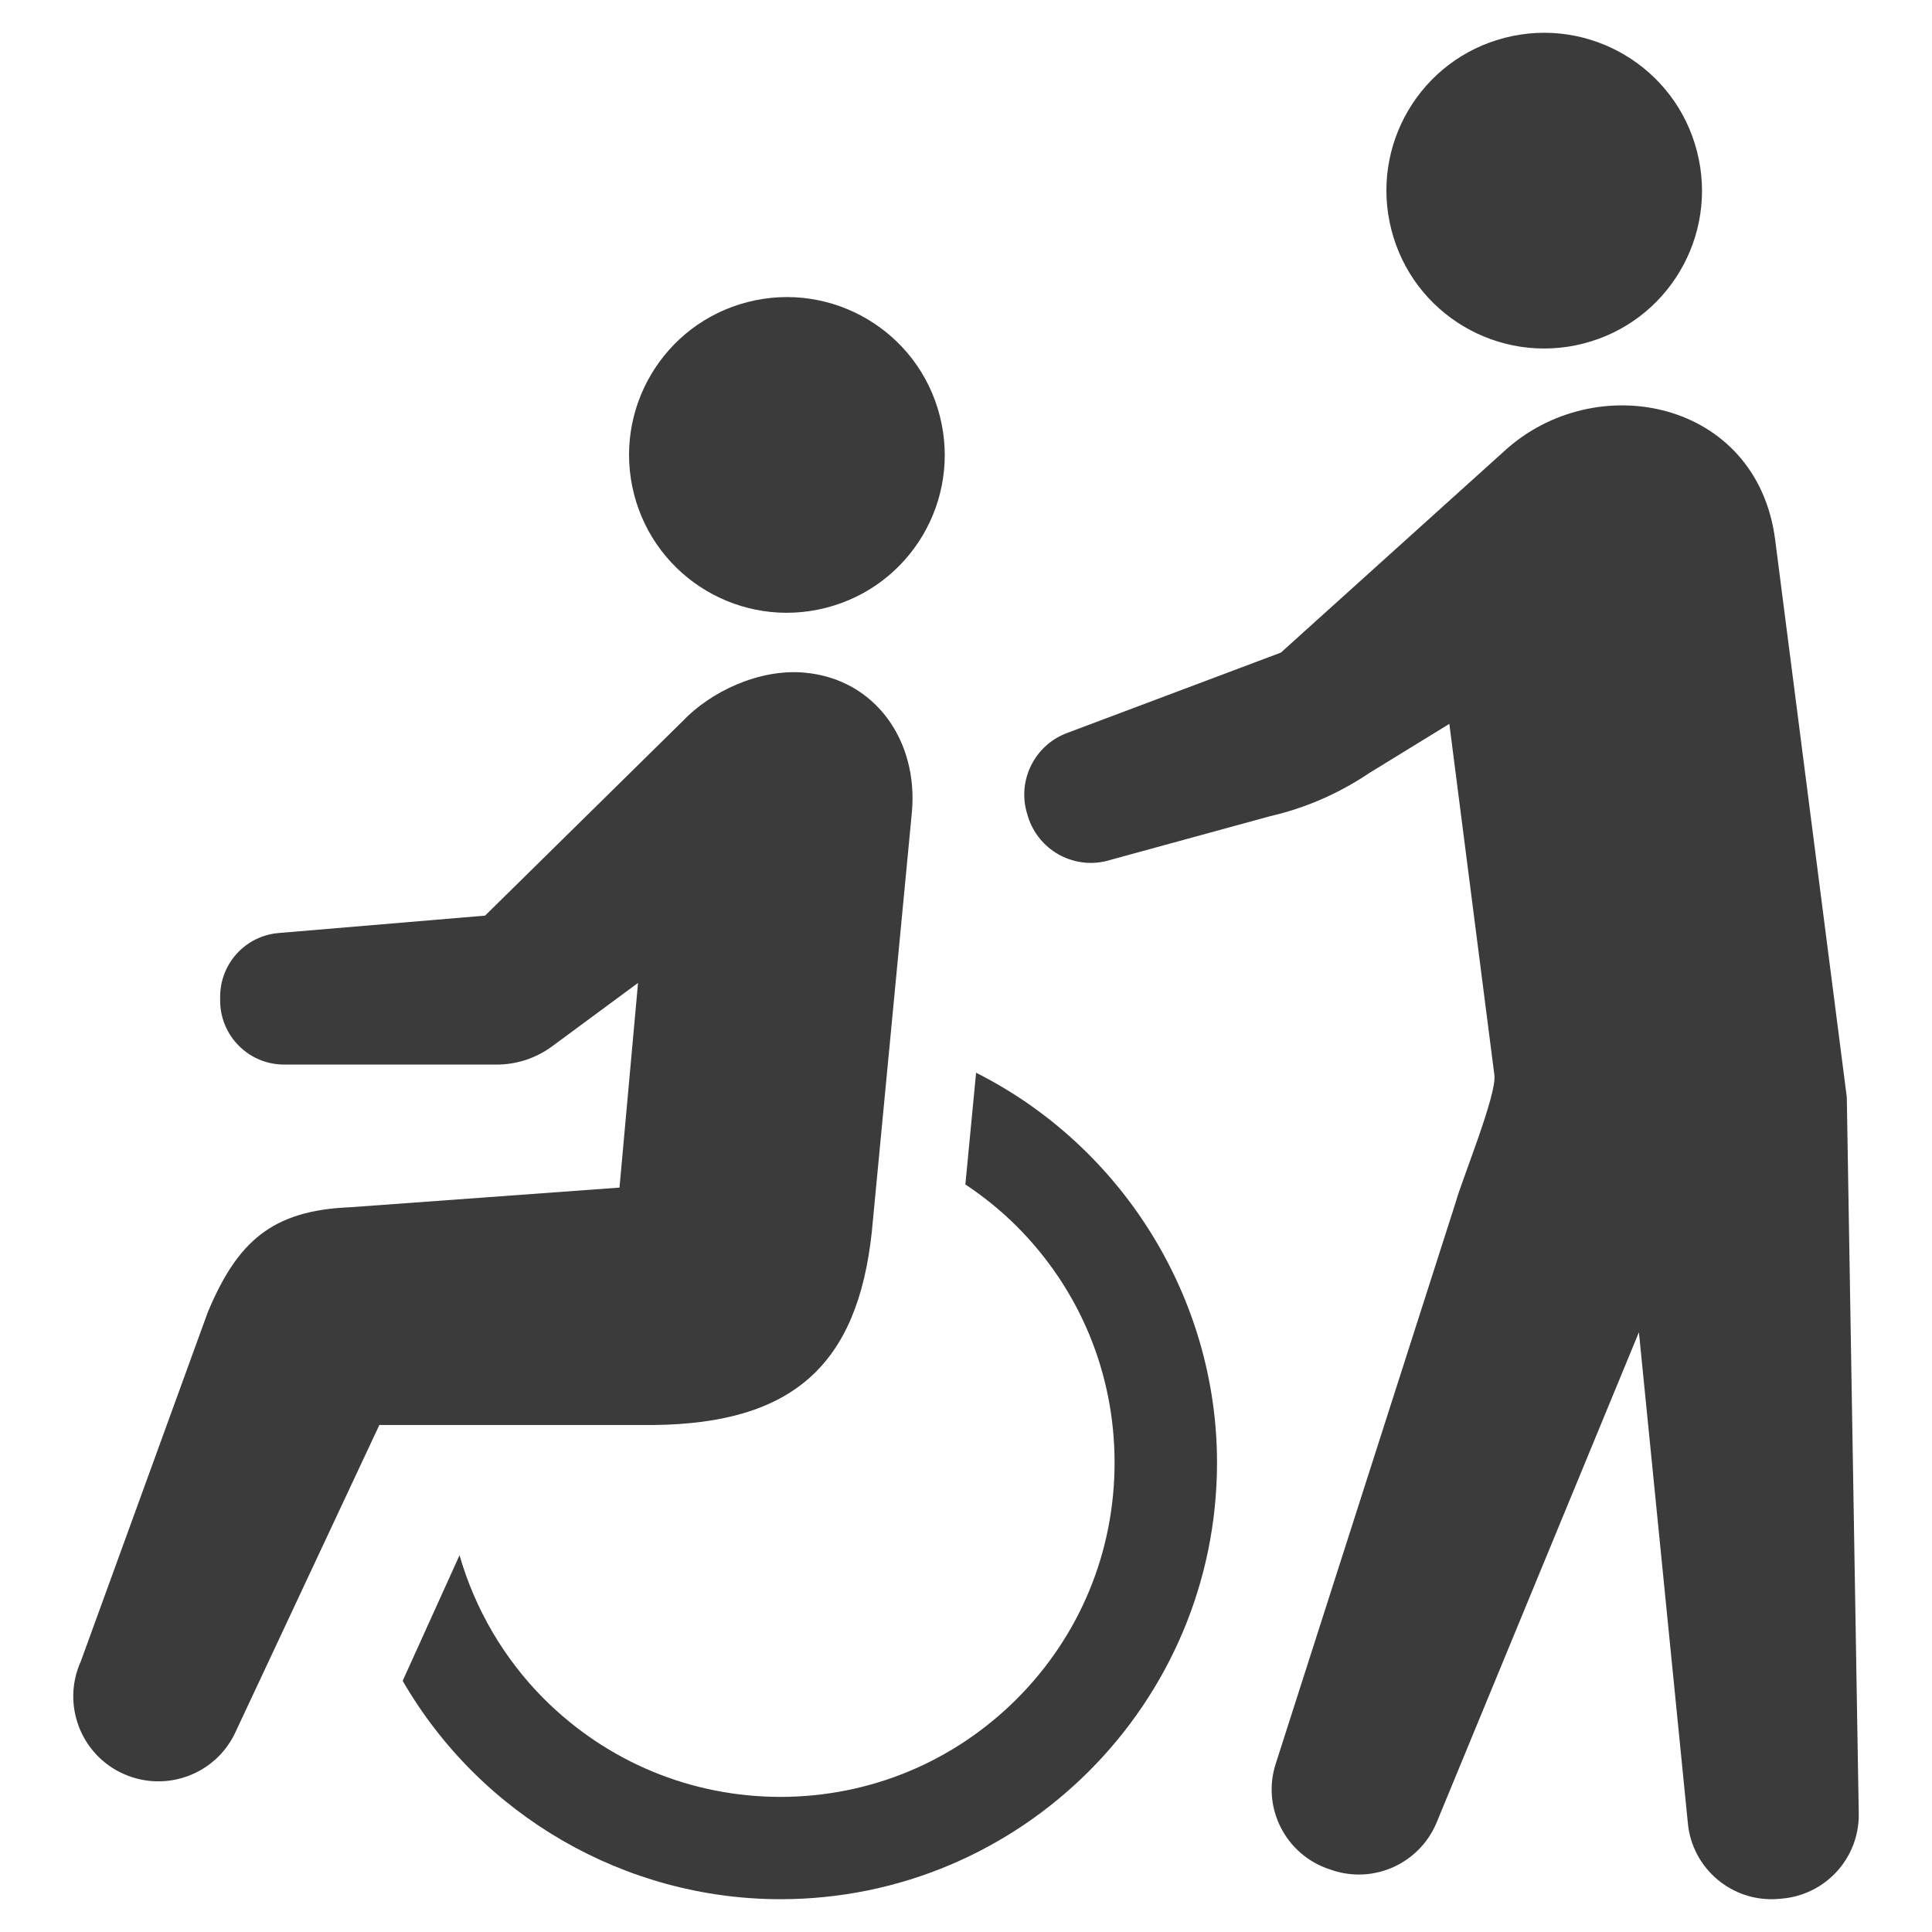 <?xml version="1.0" encoding="utf-8"?>
<!-- Generator: Adobe Illustrator 16.0.3, SVG Export Plug-In . SVG Version: 6.00 Build 0)  -->
<!DOCTYPE svg PUBLIC "-//W3C//DTD SVG 1.1//EN" "http://www.w3.org/Graphics/SVG/1.1/DTD/svg11.dtd">
<svg version="1.1" id="レイヤー_1" xmlns="http://www.w3.org/2000/svg" xmlns:xlink="http://www.w3.org/1999/xlink" x="0px"
	 y="0px" width="40px" height="40px" viewBox="0 0 40 40" enable-background="new 0 0 40 40" xml:space="preserve">
<g id="icon_15025_2_" transform="translate(0,4608)">
	<g>
		<g>
			<path fill="#3B3B3B" d="M17.1-4595.416c1.75-0.446,2.806-2.226,2.357-3.975c-0.445-1.747-2.226-2.803-3.975-2.356
				c-1.749,0.447-2.802,2.226-2.356,3.975C13.573-4596.022,15.353-4594.968,17.1-4595.416z"/>
			<path fill="#3B3B3B" d="M20.209-4585.79l-0.222,2.313c0.39,0.259,0.748,0.551,1.064,0.867c1.307,1.308,2.025,3.045,2.025,4.892
				c0,1.847-0.718,3.584-2.025,4.893c-1.309,1.306-3.044,2.026-4.892,2.028c-1.849-0.002-3.584-0.722-4.894-2.028
				c-0.826-0.827-1.427-1.852-1.751-2.975l-1.177,2.6c1.614,2.791,4.606,4.521,7.823,4.521c4.982-0.001,9.037-4.056,9.037-9.038
				C25.198-4581.112,23.245-4584.261,20.209-4585.79z"/>
			<path fill="#3B3B3B" d="M18.05-4582.497l0.83-8.691c0.132-1.466-0.751-2.752-2.219-2.885c-0.937-0.087-1.947,0.389-2.537,1.013
				l-4.081,4.017l-4.272,0.36c-0.687,0.057-1.213,0.63-1.213,1.319v0.08c0,0.73,0.592,1.325,1.325,1.325h4.4
				c0.414,0,0.816-0.133,1.147-0.377l1.78-1.314l-0.384,4.238l-5.578,0.407c-1.62,0.065-2.333,0.713-2.944,2.168l-2.631,7.234
				c-0.4,0.886-0.005,1.931,0.883,2.329c0.89,0.398,1.931,0.003,2.329-0.885l2.969-6.338h5.688
				C16.403-4578.53,17.755-4579.73,18.05-4582.497z"/>
			<path fill="#3B3B3B" d="M32.781-4600.887c1.747-0.445,2.803-2.226,2.354-3.976c-0.445-1.747-2.227-2.803-3.974-2.356
				c-1.75,0.447-2.802,2.227-2.354,3.976C29.253-4601.494,31.033-4600.44,32.781-4600.887z"/>
			<path fill="#3B3B3B" d="M38.236-4585.284l-1.485-11.554c-0.38-2.879-3.712-3.561-5.609-1.82l-4.622,4.169l-4.422,1.663
				c-0.68,0.25-1.046,0.99-0.83,1.682l0.016,0.053c0.214,0.681,0.914,1.082,1.608,0.921l3.406-0.932
				c0.73-0.168,1.422-0.47,2.043-0.888l1.666-1.023l0.933,7.274c0.052,0.4-0.679,2.183-0.796,2.614l-3.731,11.64
				c-0.295,0.909,0.203,1.888,1.115,2.187l0.062,0.021c0.862,0.283,1.793-0.143,2.148-0.976l4.194-10.164l1.012,10.15
				c0.083,0.954,0.922,1.661,1.876,1.582l0.067-0.006c0.904-0.075,1.597-0.829,1.597-1.734L38.236-4585.284z"/>
		</g>
	</g>
</g>
</svg>
